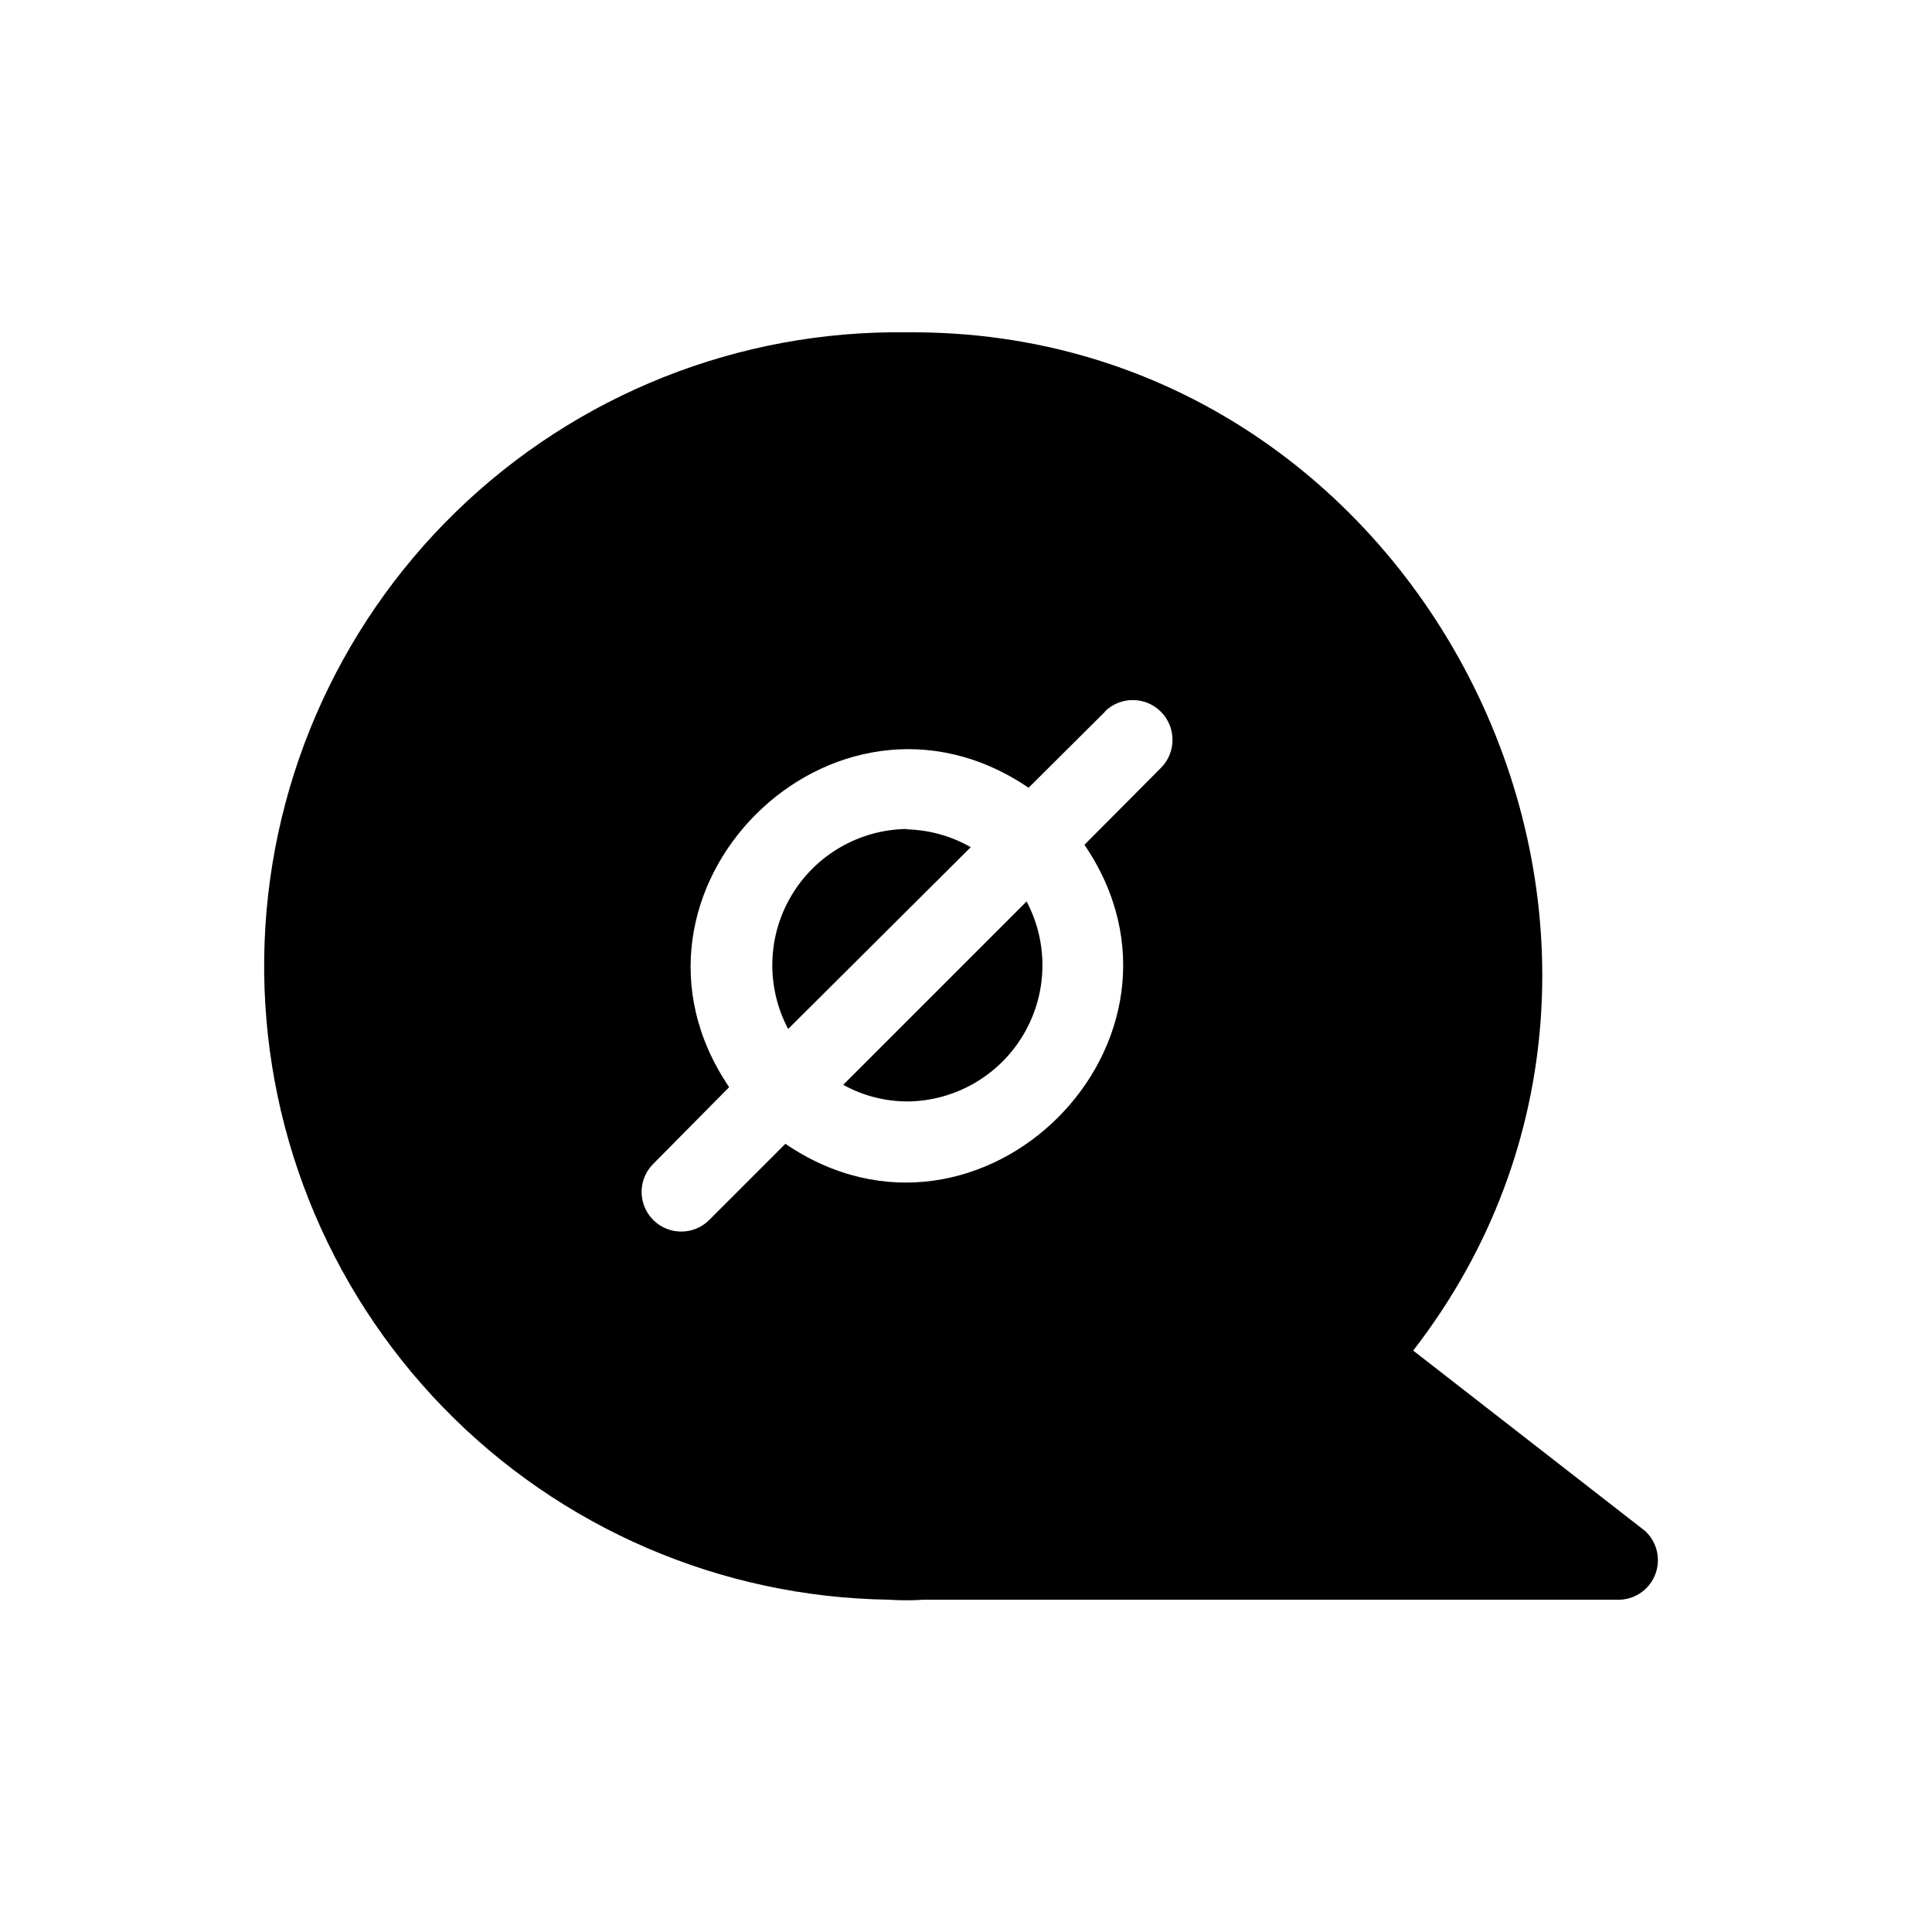 <?xml version="1.0" encoding="UTF-8"?>
<!-- Uploaded to: ICON Repo, www.svgrepo.com, Generator: ICON Repo Mixer Tools -->
<svg fill="#000000" width="800px" height="800px" version="1.1" viewBox="144 144 512 512" xmlns="http://www.w3.org/2000/svg">
 <path d="m367.46 431.49 48.598-48.598c5.891 11.125 5.566 24.516-0.867 35.34-6.43 10.824-18.031 17.52-30.621 17.664-5.984 0.012-11.875-1.508-17.109-4.406zm16.898-67.805c-12.59 0.145-24.195 6.836-30.625 17.66s-6.758 24.219-0.863 35.344l48.387-48.176c-5.156-2.949-10.961-4.57-16.898-4.723zm189.04 204.25h-184.52c-3.109 0.211-6.231 0.211-9.34 0-44.539-0.641-87-18.945-118.04-50.895-31.039-31.945-48.121-74.914-47.48-119.45 0.641-44.543 18.949-87.004 50.895-118.04 31.949-31.043 74.918-48.121 119.46-47.48 137.6-1.156 218.11 161.32 134.14 269.85l61.402 47.758c3.144 2.848 4.266 7.309 2.84 11.305-1.422 3.996-5.113 6.742-9.348 6.957zm-136.45-235.43-20.363 20.258c-51.746-35.16-114.51 27.5-79.352 79.352l-20.152 20.363c-4.086 4.113-4.062 10.762 0.055 14.852 4.117 4.086 10.766 4.062 14.852-0.055l20.152-20.152c51.746 35.266 114.51-27.5 79.246-79.246l20.258-20.359c4.113-4.117 4.113-10.789 0-14.906-4.117-4.113-10.789-4.113-14.906 0z"/>
</svg>
